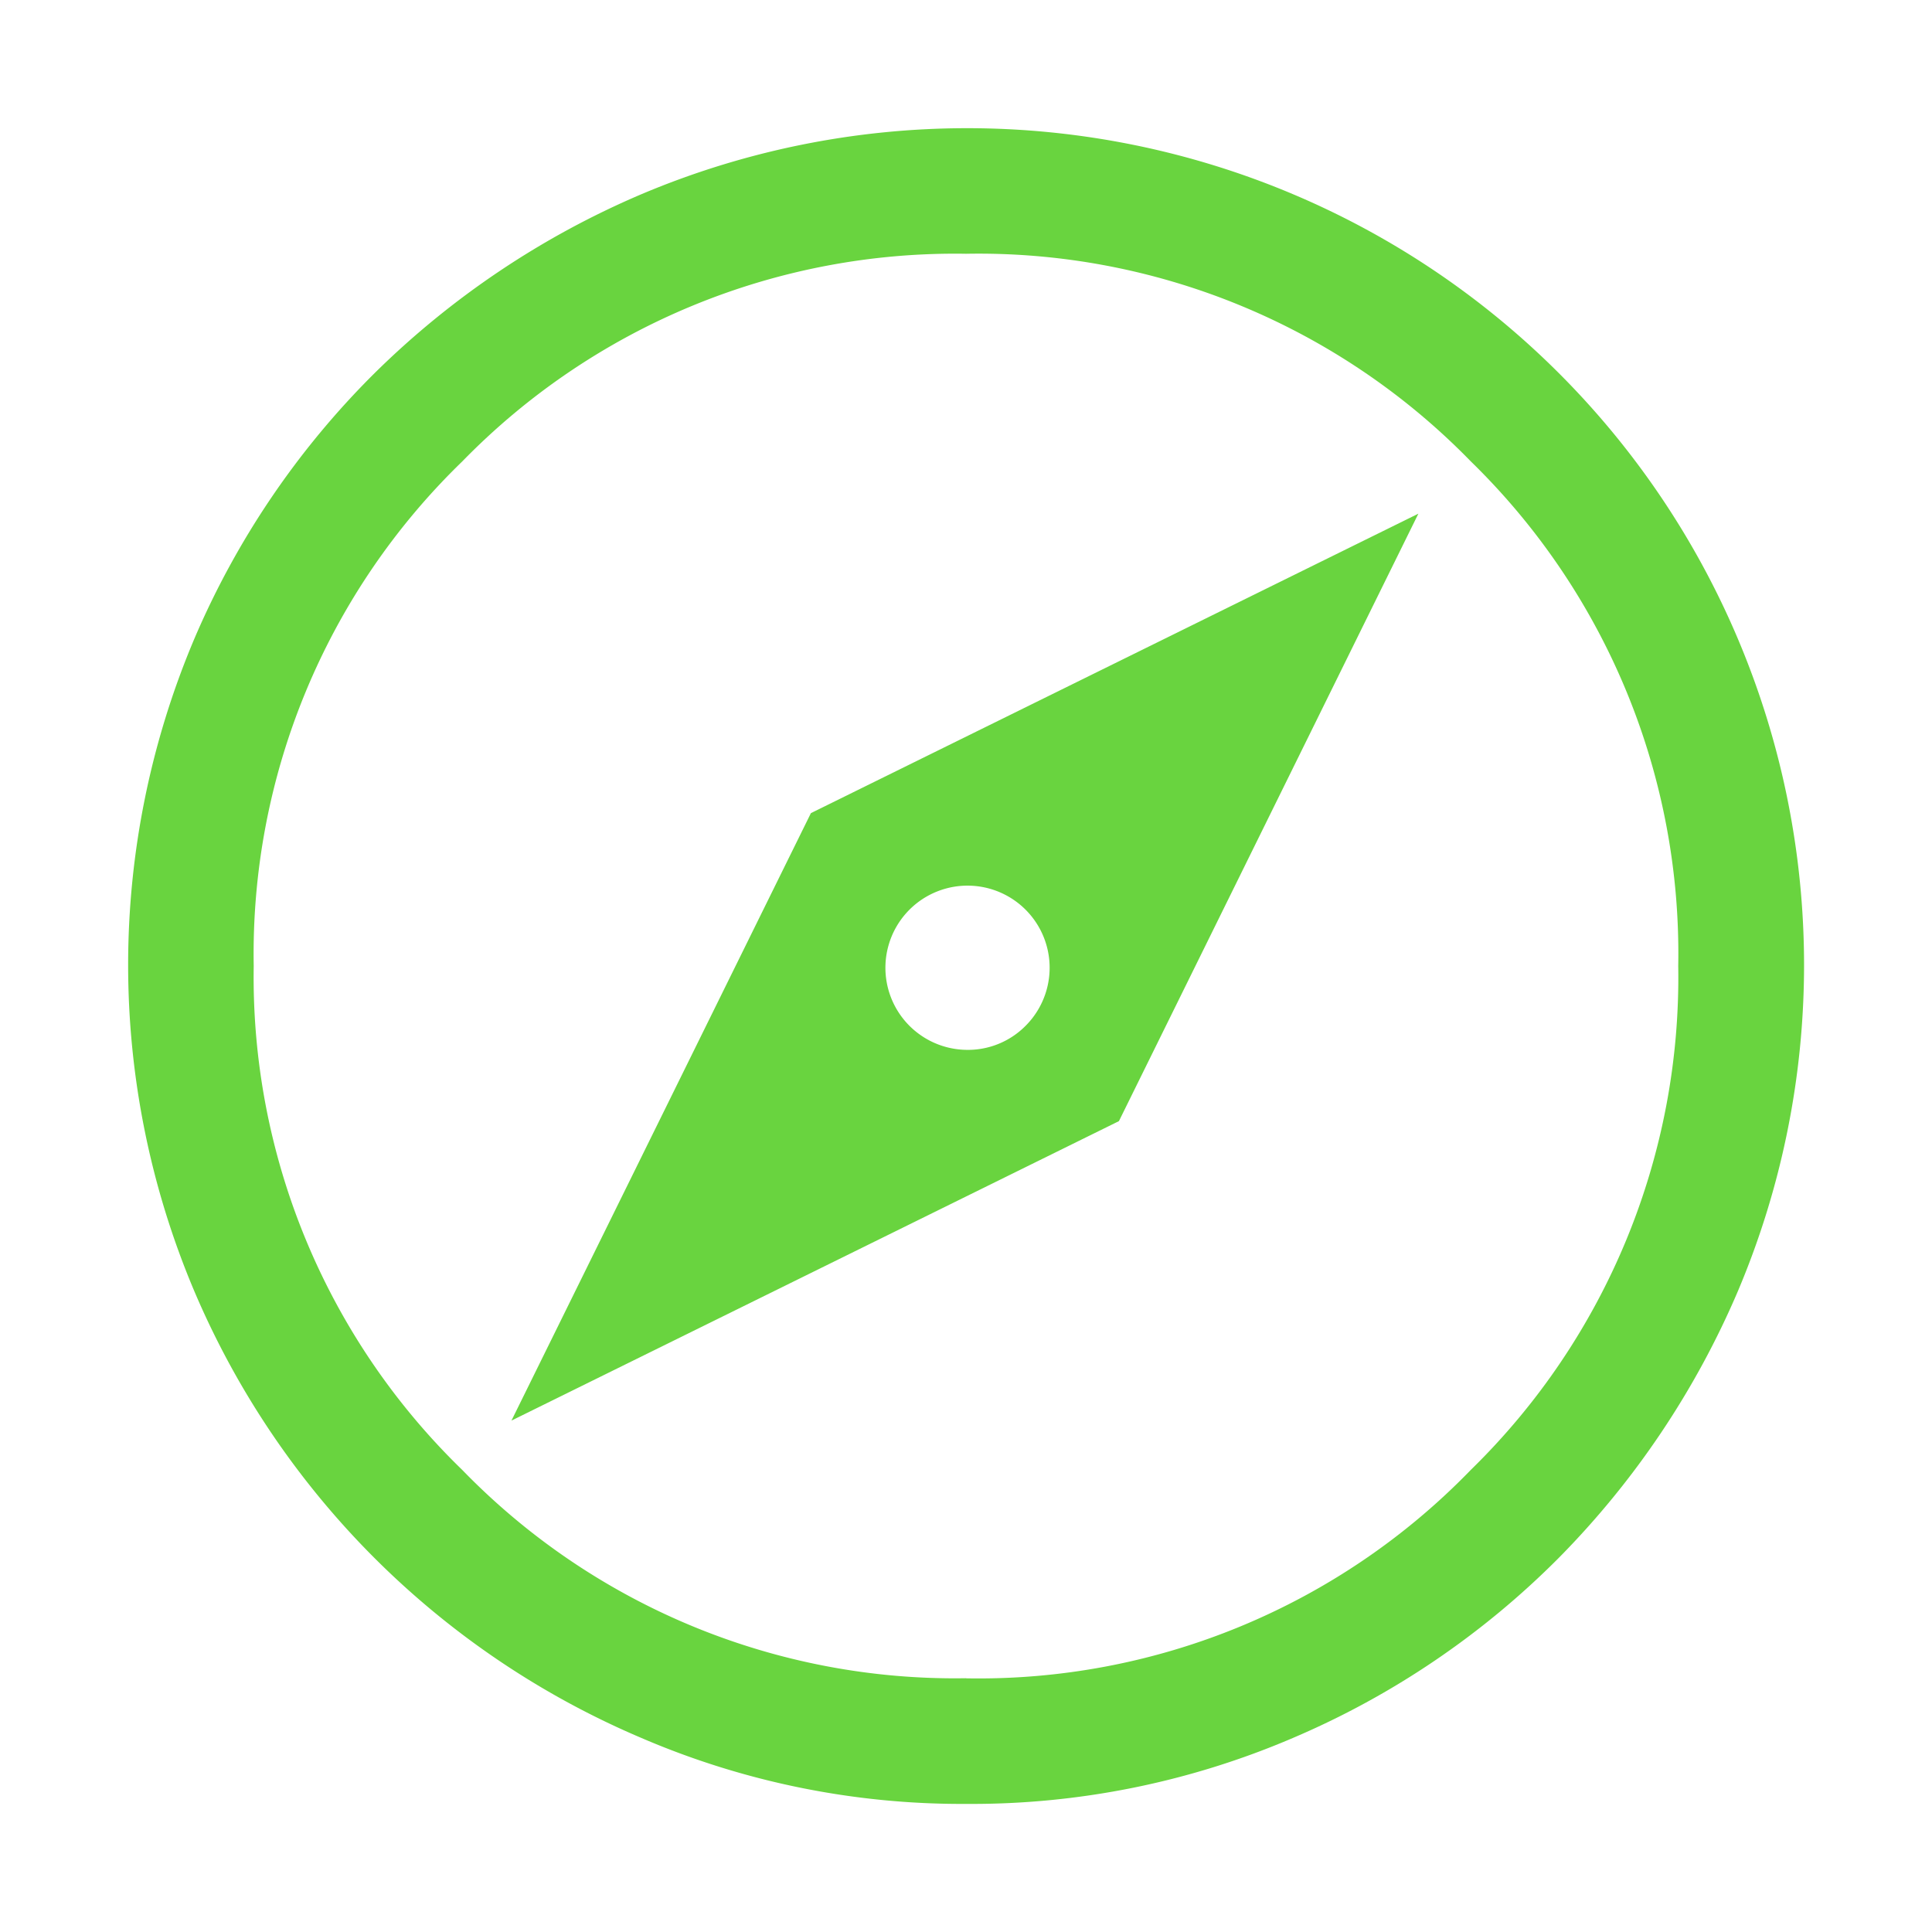 <svg id="Group_709" data-name="Group 709" xmlns="http://www.w3.org/2000/svg" width="40" height="40" viewBox="0 0 40 40">
  <rect id="Rectangle_725" data-name="Rectangle 725" width="40" height="40" fill="rgba(255,255,255,0)"/>
  <path id="explore_FILL0_wght400_GRAD0_opsz48" d="M11.936,30.758l12.577-6.2,6.2-12.577-12.577,6.2Zm9.411-7.676a1.7,1.7,0,1,1,1.236-.5A1.679,1.679,0,0,1,21.347,23.082Zm0,15.612a16.785,16.785,0,0,1-6.722-1.366,17.477,17.477,0,0,1-9.259-9.259,17.328,17.328,0,0,1,0-13.487A17.336,17.336,0,0,1,9.1,9.074a17.782,17.782,0,0,1,5.529-3.708,17.328,17.328,0,0,1,13.487,0,17.32,17.32,0,0,1,9.216,9.216,17.328,17.328,0,0,1,0,13.487A17.782,17.782,0,0,1,33.62,33.6a17.336,17.336,0,0,1-5.508,3.73A16.892,16.892,0,0,1,21.347,38.694Zm0-2.6A14.189,14.189,0,0,0,31.8,31.777a14.246,14.246,0,0,0,4.293-10.43A14.225,14.225,0,0,0,31.8,10.9,14.225,14.225,0,0,0,21.347,6.6,14.246,14.246,0,0,0,10.917,10.9,14.189,14.189,0,0,0,6.6,21.347a14.21,14.21,0,0,0,4.315,10.43A14.21,14.21,0,0,0,21.347,36.092ZM21.347,21.347Z" transform="translate(-1.347 -1.346)" fill="#69d43f"/>
</svg>
